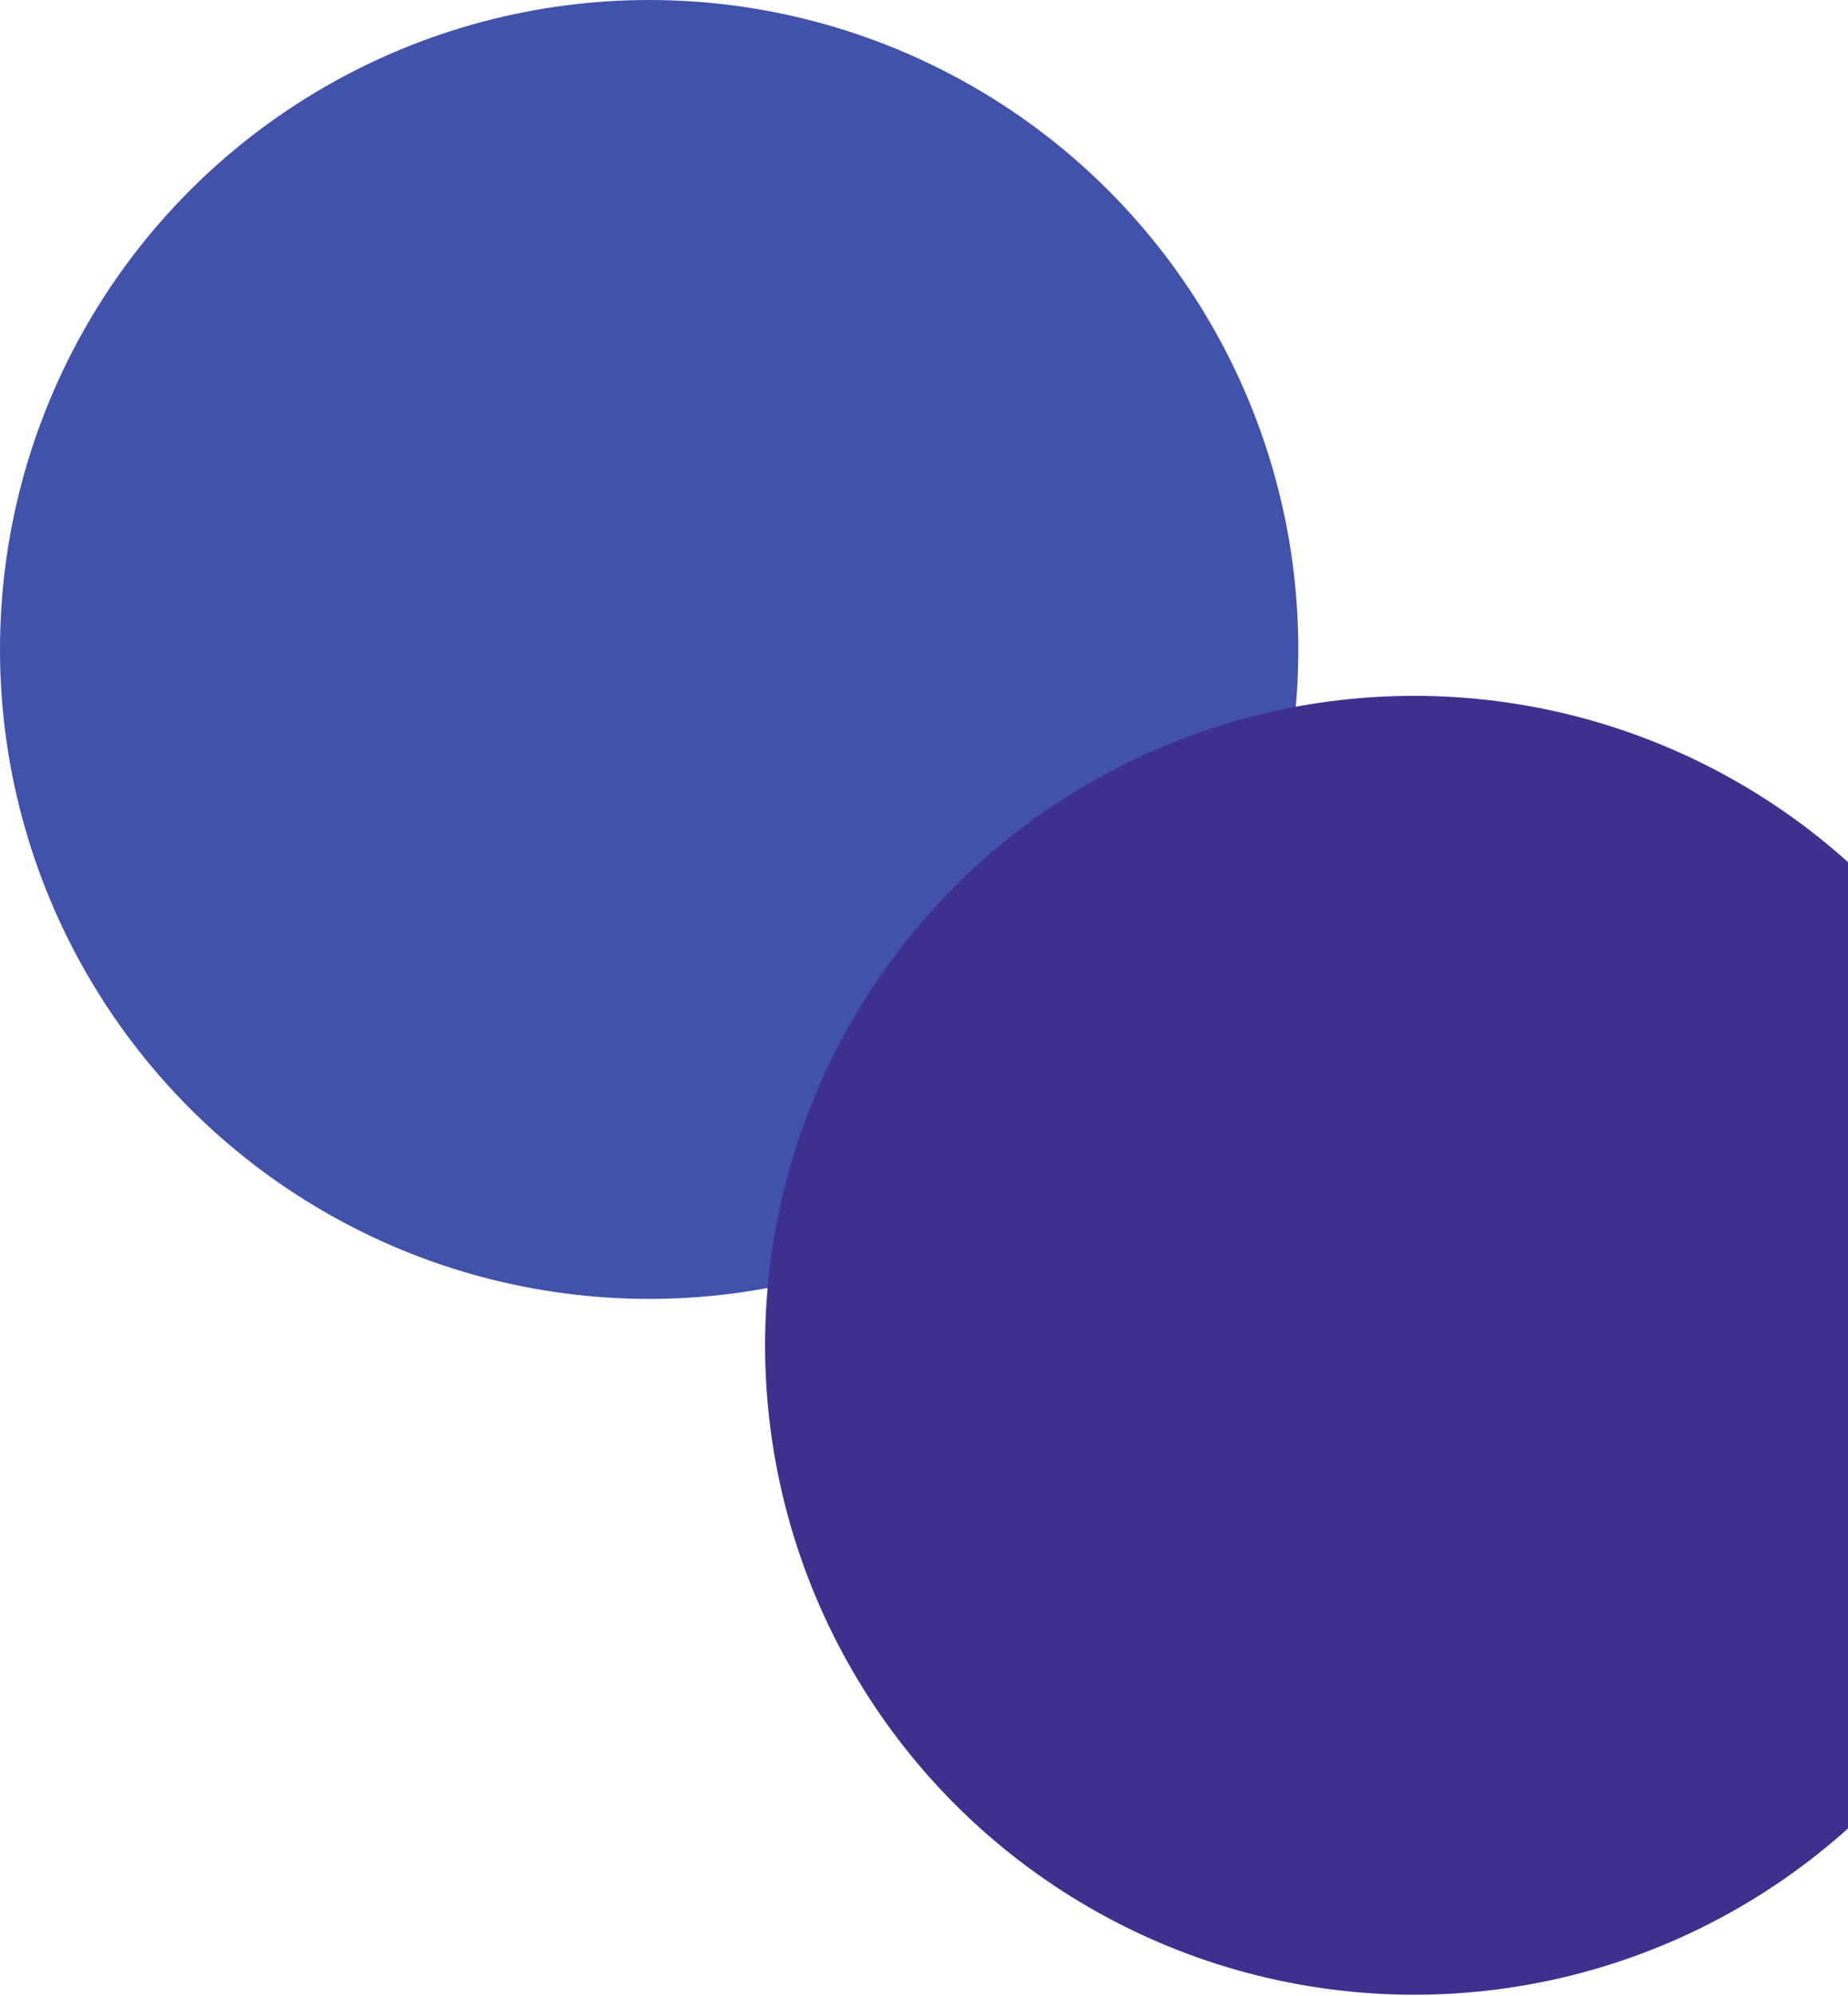 <svg width="339" height="366" viewBox="0 0 339 366" fill="none" xmlns="http://www.w3.org/2000/svg">
<circle cx="119.082" cy="119.082" r="119.082" fill="#4152AB"/>
<circle cx="259.429" cy="246.671" r="119.082" fill="#3E318E"/>
</svg>
